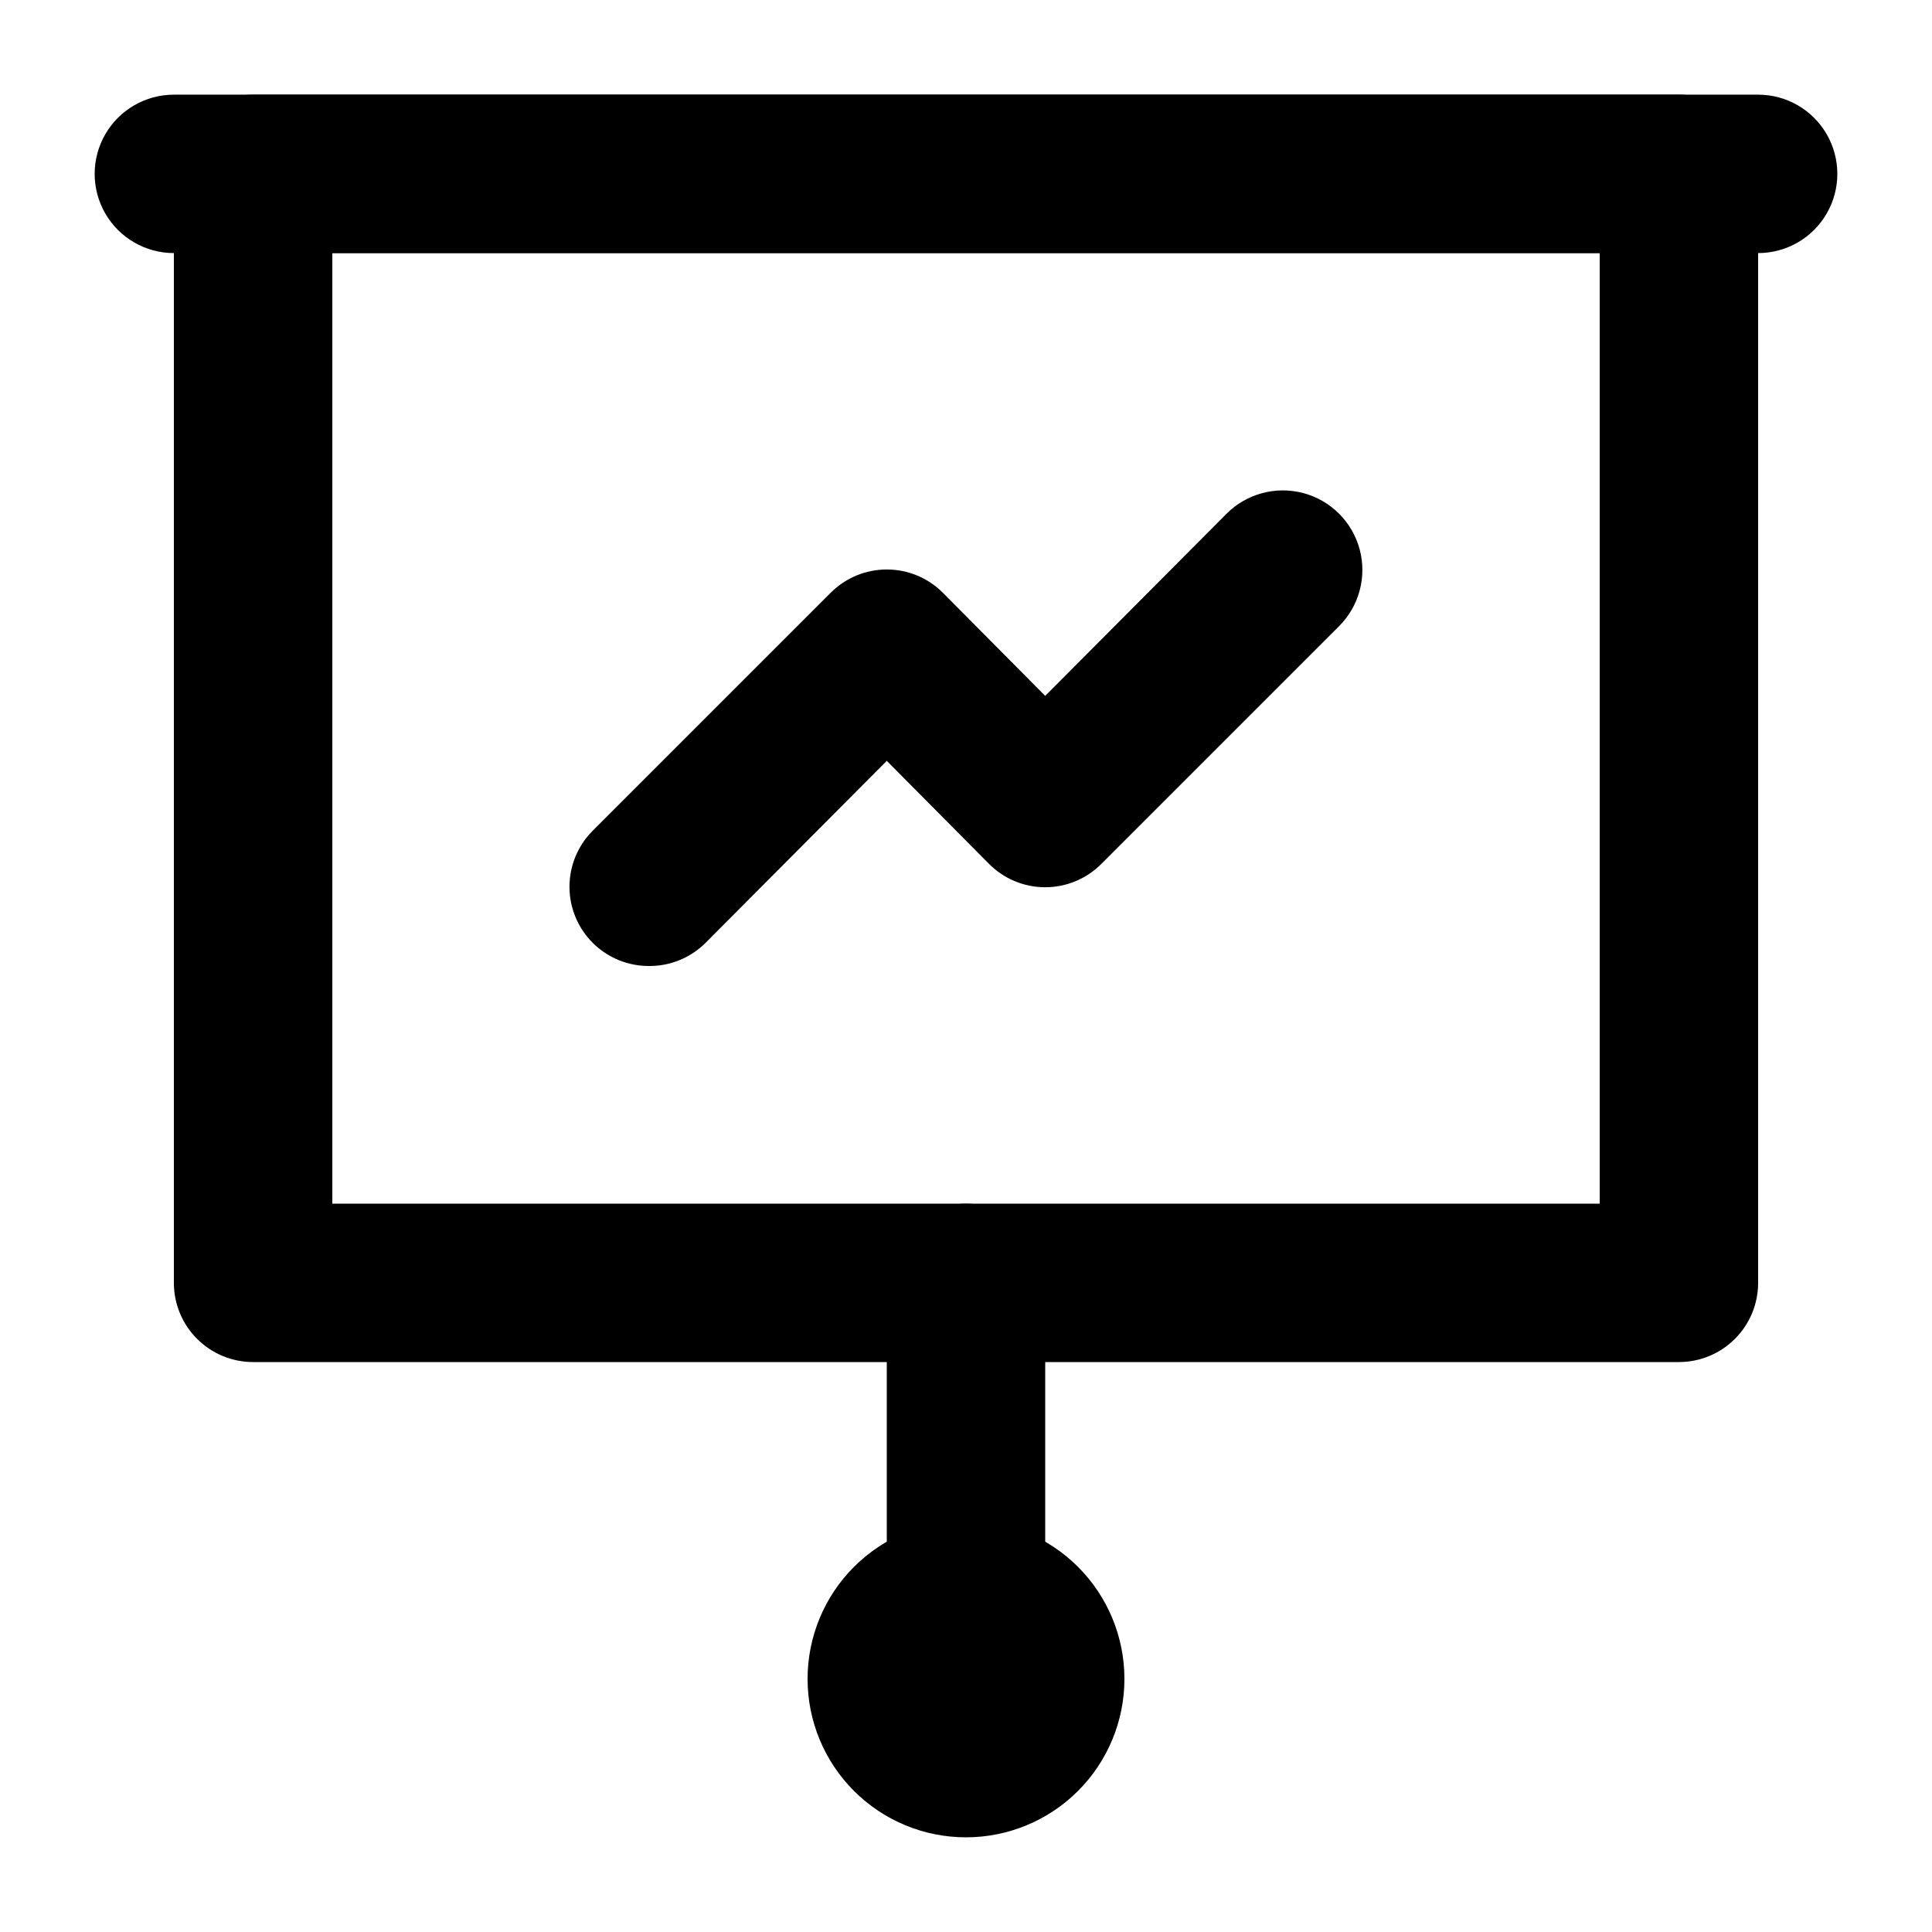 <?xml version="1.0" encoding="UTF-8"?>
<!-- Uploaded to: ICON Repo, www.iconrepo.com, Generator: ICON Repo Mixer Tools -->
<svg fill="#000000" width="800px" height="800px" version="1.1" viewBox="144 144 512 512" xmlns="http://www.w3.org/2000/svg">
 <g>
  <path d="m609.92 211.07h-419.84c-7.5 0-14.43-4-18.18-10.496-3.75-6.496-3.75-14.496 0-20.992 3.75-6.496 10.68-10.496 18.18-10.496h419.84c7.5 0 14.43 4 18.18 10.496 3.75 6.496 3.75 14.496 0 20.992-3.75 6.496-10.68 10.496-18.18 10.496z"/>
  <path d="m588.93 504.96h-377.86c-5.566 0-10.906-2.211-14.844-6.148-3.938-3.934-6.148-9.273-6.148-14.844v-293.89c0-5.566 2.211-10.906 6.148-14.844s9.277-6.148 14.844-6.148h377.86c5.57 0 10.906 2.211 14.844 6.148s6.148 9.277 6.148 14.844v293.89c0 5.57-2.211 10.91-6.148 14.844-3.938 3.938-9.273 6.148-14.844 6.148zm-356.86-41.98h335.87v-251.91h-335.87z"/>
  <path d="m316.03 400c-5.582 0.031-10.945-2.16-14.906-6.09-3.973-3.941-6.207-9.305-6.207-14.902 0-5.598 2.234-10.965 6.207-14.906l62.977-62.977c3.941-3.973 9.309-6.207 14.906-6.207 5.598 0 10.961 2.234 14.902 6.207l27.082 27.289 48.07-48.281c5.324-5.324 13.086-7.402 20.359-5.453 7.273 1.949 12.957 7.629 14.906 14.902 1.949 7.273-0.133 15.035-5.457 20.359l-62.977 62.977c-3.941 3.977-9.309 6.211-14.902 6.211-5.598 0-10.965-2.234-14.906-6.211l-27.078-27.289-48.07 48.281h-0.004c-3.961 3.93-9.324 6.121-14.902 6.09z"/>
  <path d="m400 630.91c-11.137 0-21.816-4.422-29.688-12.297-7.875-7.871-12.297-18.551-12.297-29.688 0-11.133 4.422-21.812 12.297-29.688 7.871-7.871 18.551-12.297 29.688-12.297 11.133 0 21.812 4.426 29.688 12.297 7.871 7.875 12.297 18.555 12.297 29.688 0 11.137-4.426 21.816-12.297 29.688-7.875 7.875-18.555 12.297-29.688 12.297z"/>
  <path d="m400 588.93c-5.57 0-10.91-2.211-14.844-6.148-3.938-3.934-6.148-9.273-6.148-14.844v-83.969c0-7.496 4-14.43 10.496-18.18 6.492-3.746 14.496-3.746 20.992 0 6.492 3.75 10.496 10.684 10.496 18.18v83.969c0 5.57-2.215 10.91-6.148 14.844-3.938 3.938-9.277 6.148-14.844 6.148z"/>
 </g>
</svg>